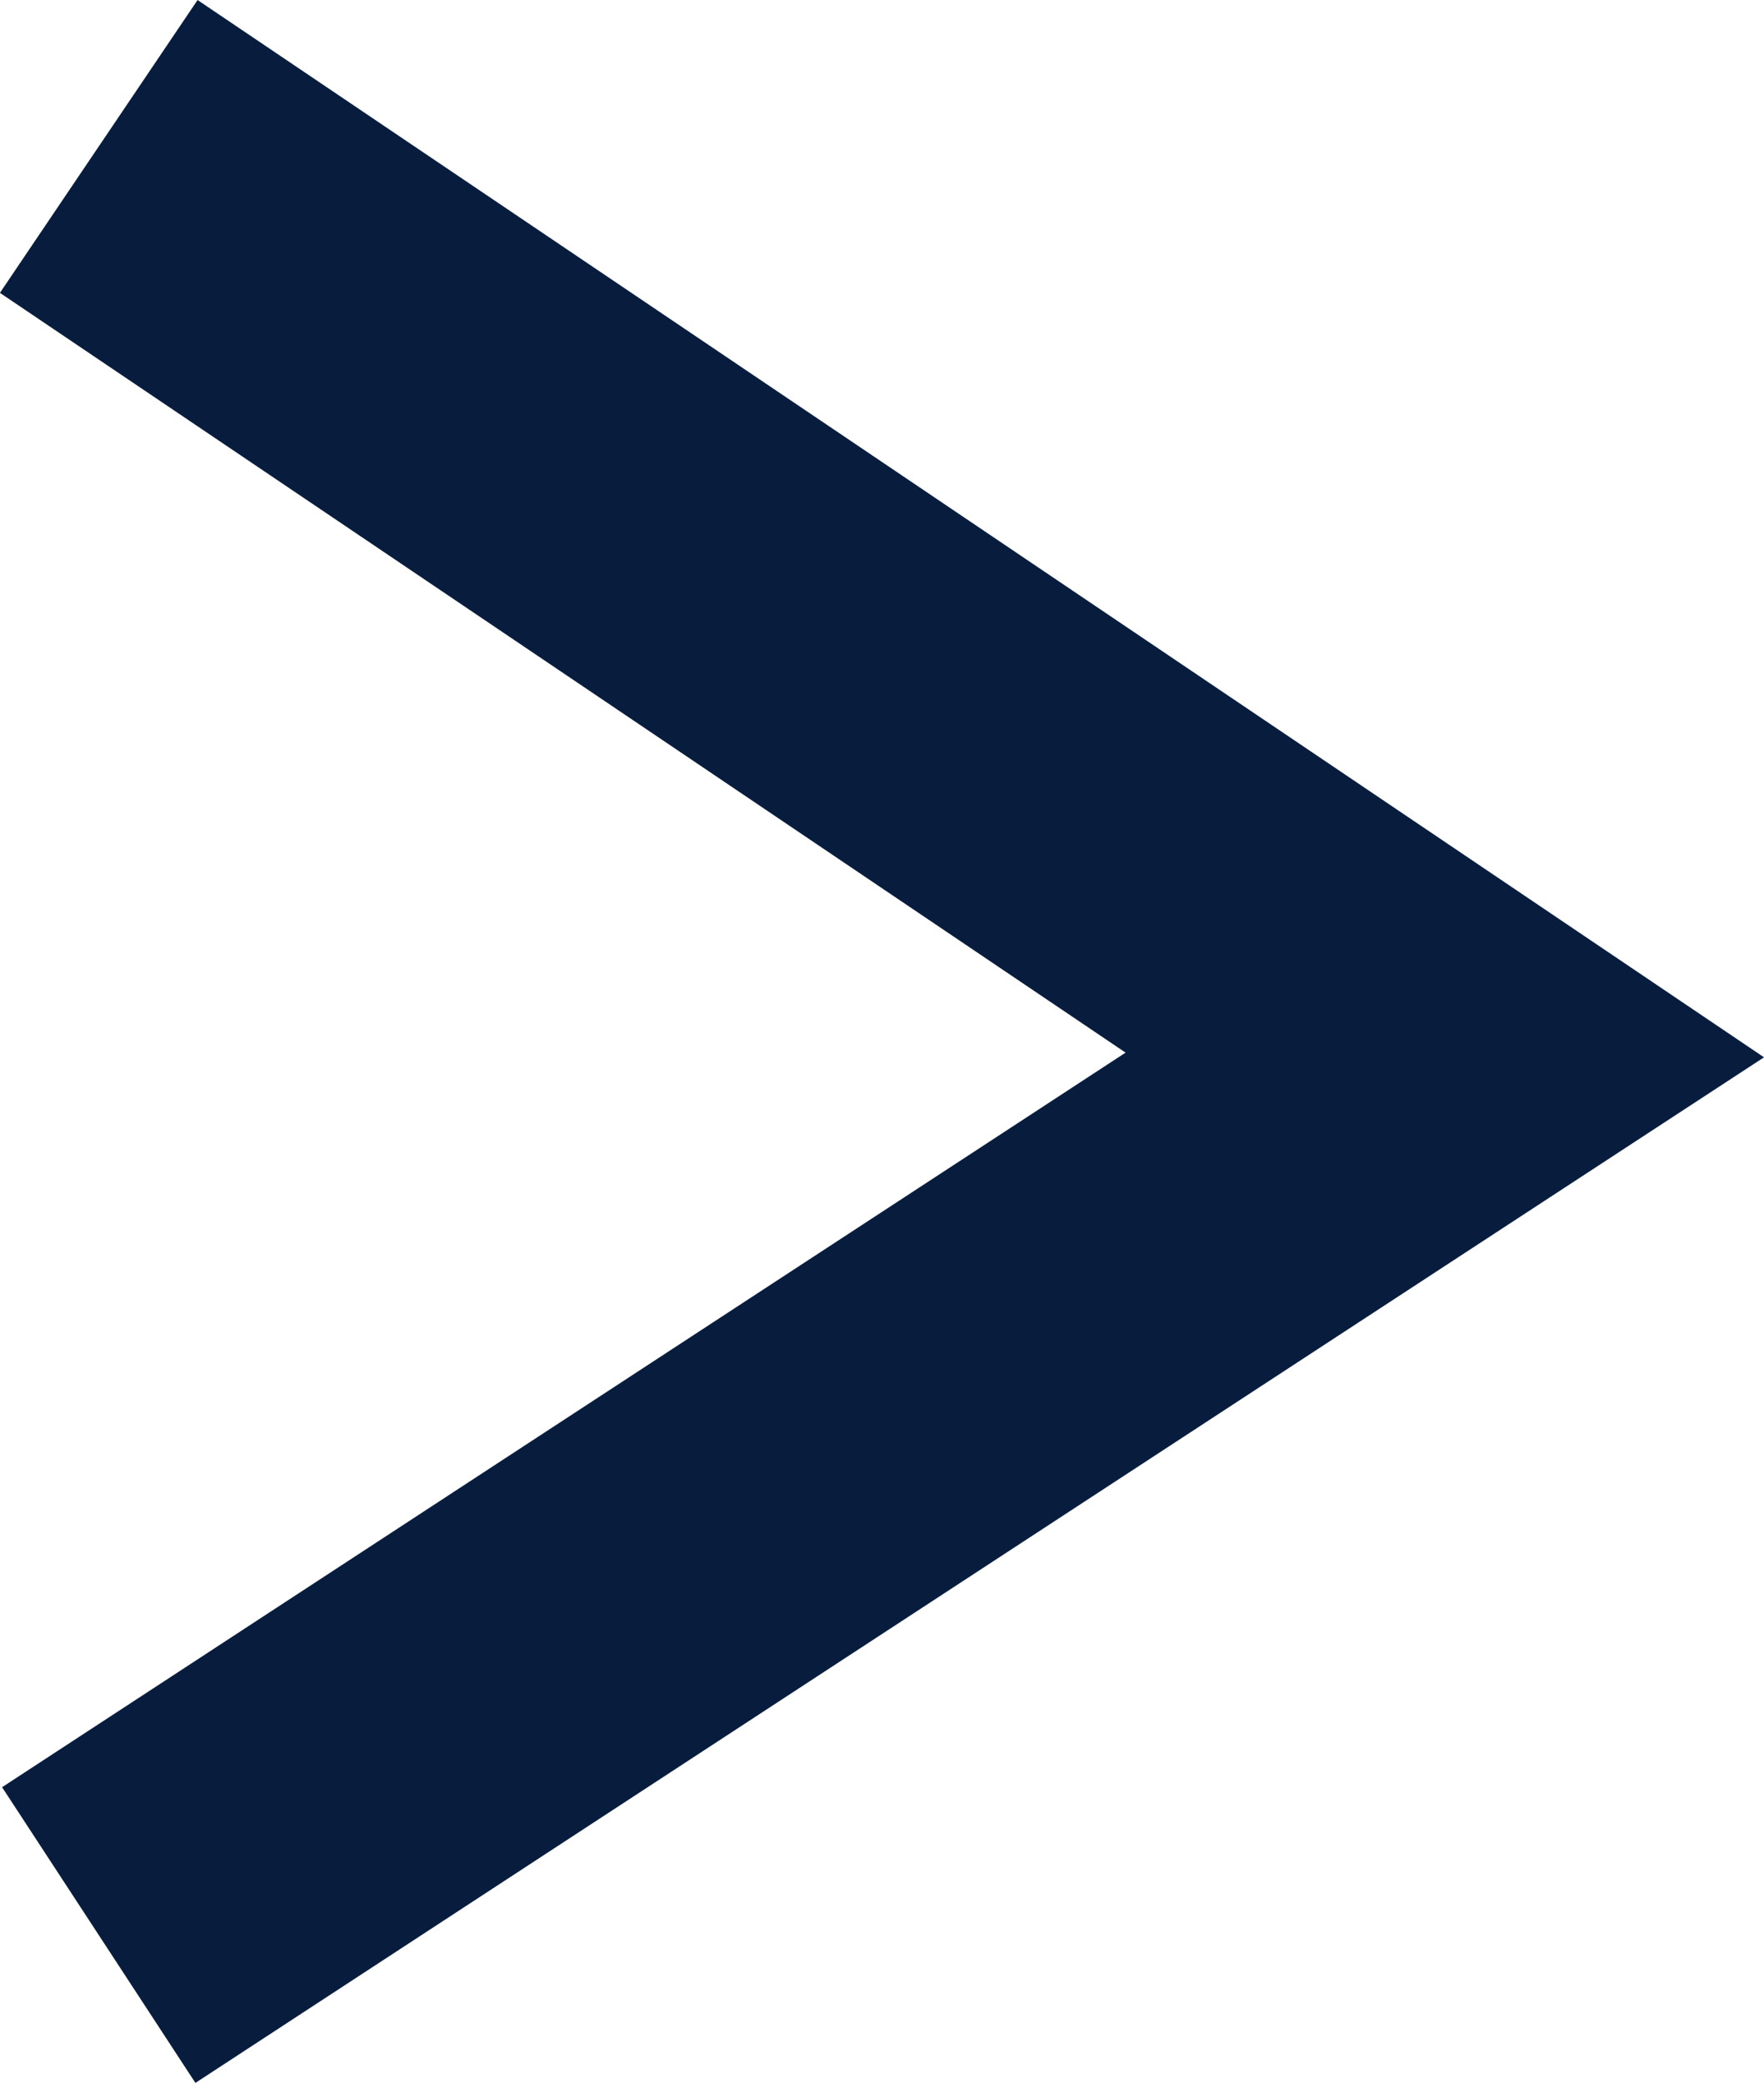 <svg xmlns="http://www.w3.org/2000/svg" width="9.986" height="11.791" viewBox="0 0 9.986 11.791"><defs><style>.a{fill:none;stroke:#081D3E;stroke-width:2px;}</style></defs><path class="a" d="M0,0,4.982,7.62,10.125,0" transform="translate(0.559 10.954) rotate(-90)"/></svg>